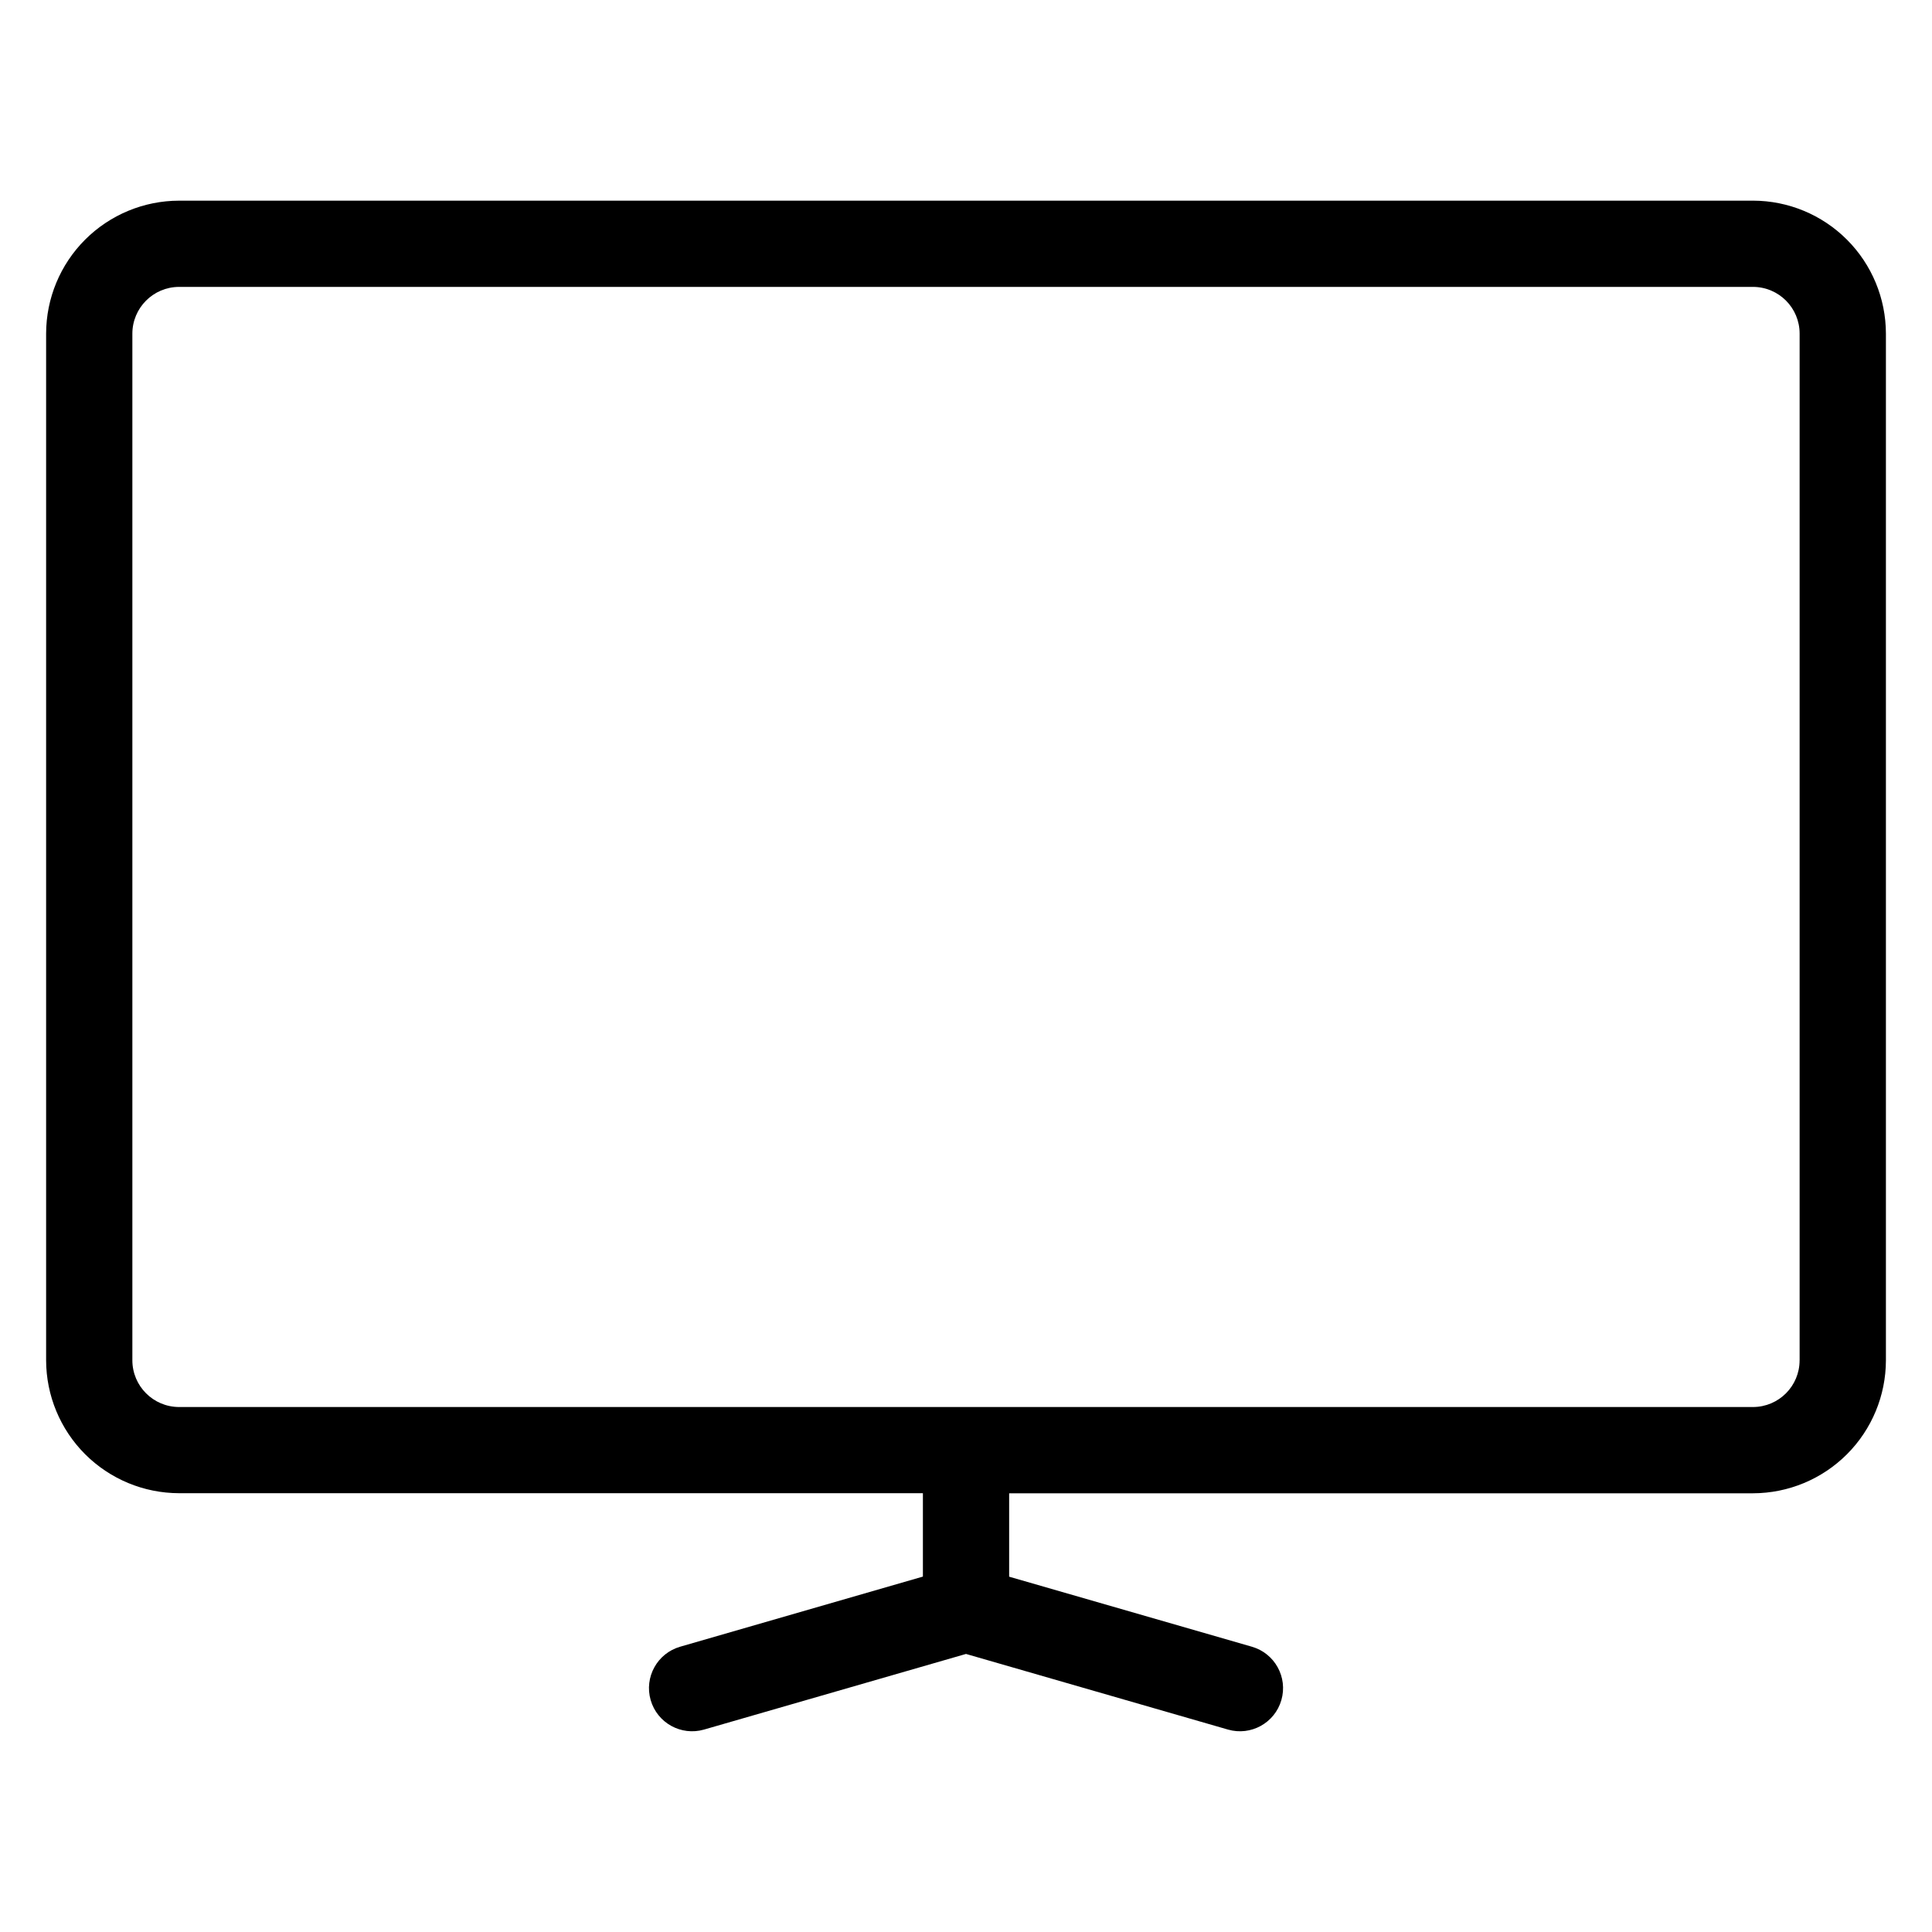 <?xml version="1.0" encoding="UTF-8"?>
<!-- The Best Svg Icon site in the world: iconSvg.co, Visit us! https://iconsvg.co -->
<svg fill="#000000" width="800px" height="800px" version="1.1" viewBox="144 144 512 512" xmlns="http://www.w3.org/2000/svg">
 <path d="m620.91 504.5c0.008 6.824-5.519 12.363-12.344 12.375h-417.13c-6.824-0.02-12.348-5.551-12.359-12.375v-272.09c0.012-6.824 5.535-12.359 12.359-12.379h417.13c6.828 0.008 12.355 5.551 12.352 12.379v272.09zm-12.344-307.32h-417.13c-9.336 0.016-18.281 3.734-24.883 10.332-6.598 6.602-10.312 15.547-10.332 24.879v272.11c0.02 9.332 3.734 18.277 10.332 24.879 6.602 6.598 15.547 10.316 24.883 10.332h197.14v22.102l-64.332 18.582c-6.062 1.75-9.559 8.082-7.812 14.145 1.75 6.062 8.082 9.562 14.145 7.812l69.422-20.043 69.43 20.043c6.062 1.75 12.398-1.75 14.145-7.812 1.75-6.062-1.746-12.395-7.812-14.145l-64.328-18.559v-22.102h197.14c9.332-0.02 18.277-3.734 24.879-10.336 6.598-6.598 10.316-15.543 10.332-24.879v-272.11c-0.012-9.336-3.723-18.289-10.324-24.895s-15.551-10.324-24.887-10.34z" fill-rule="evenodd"/>
</svg>